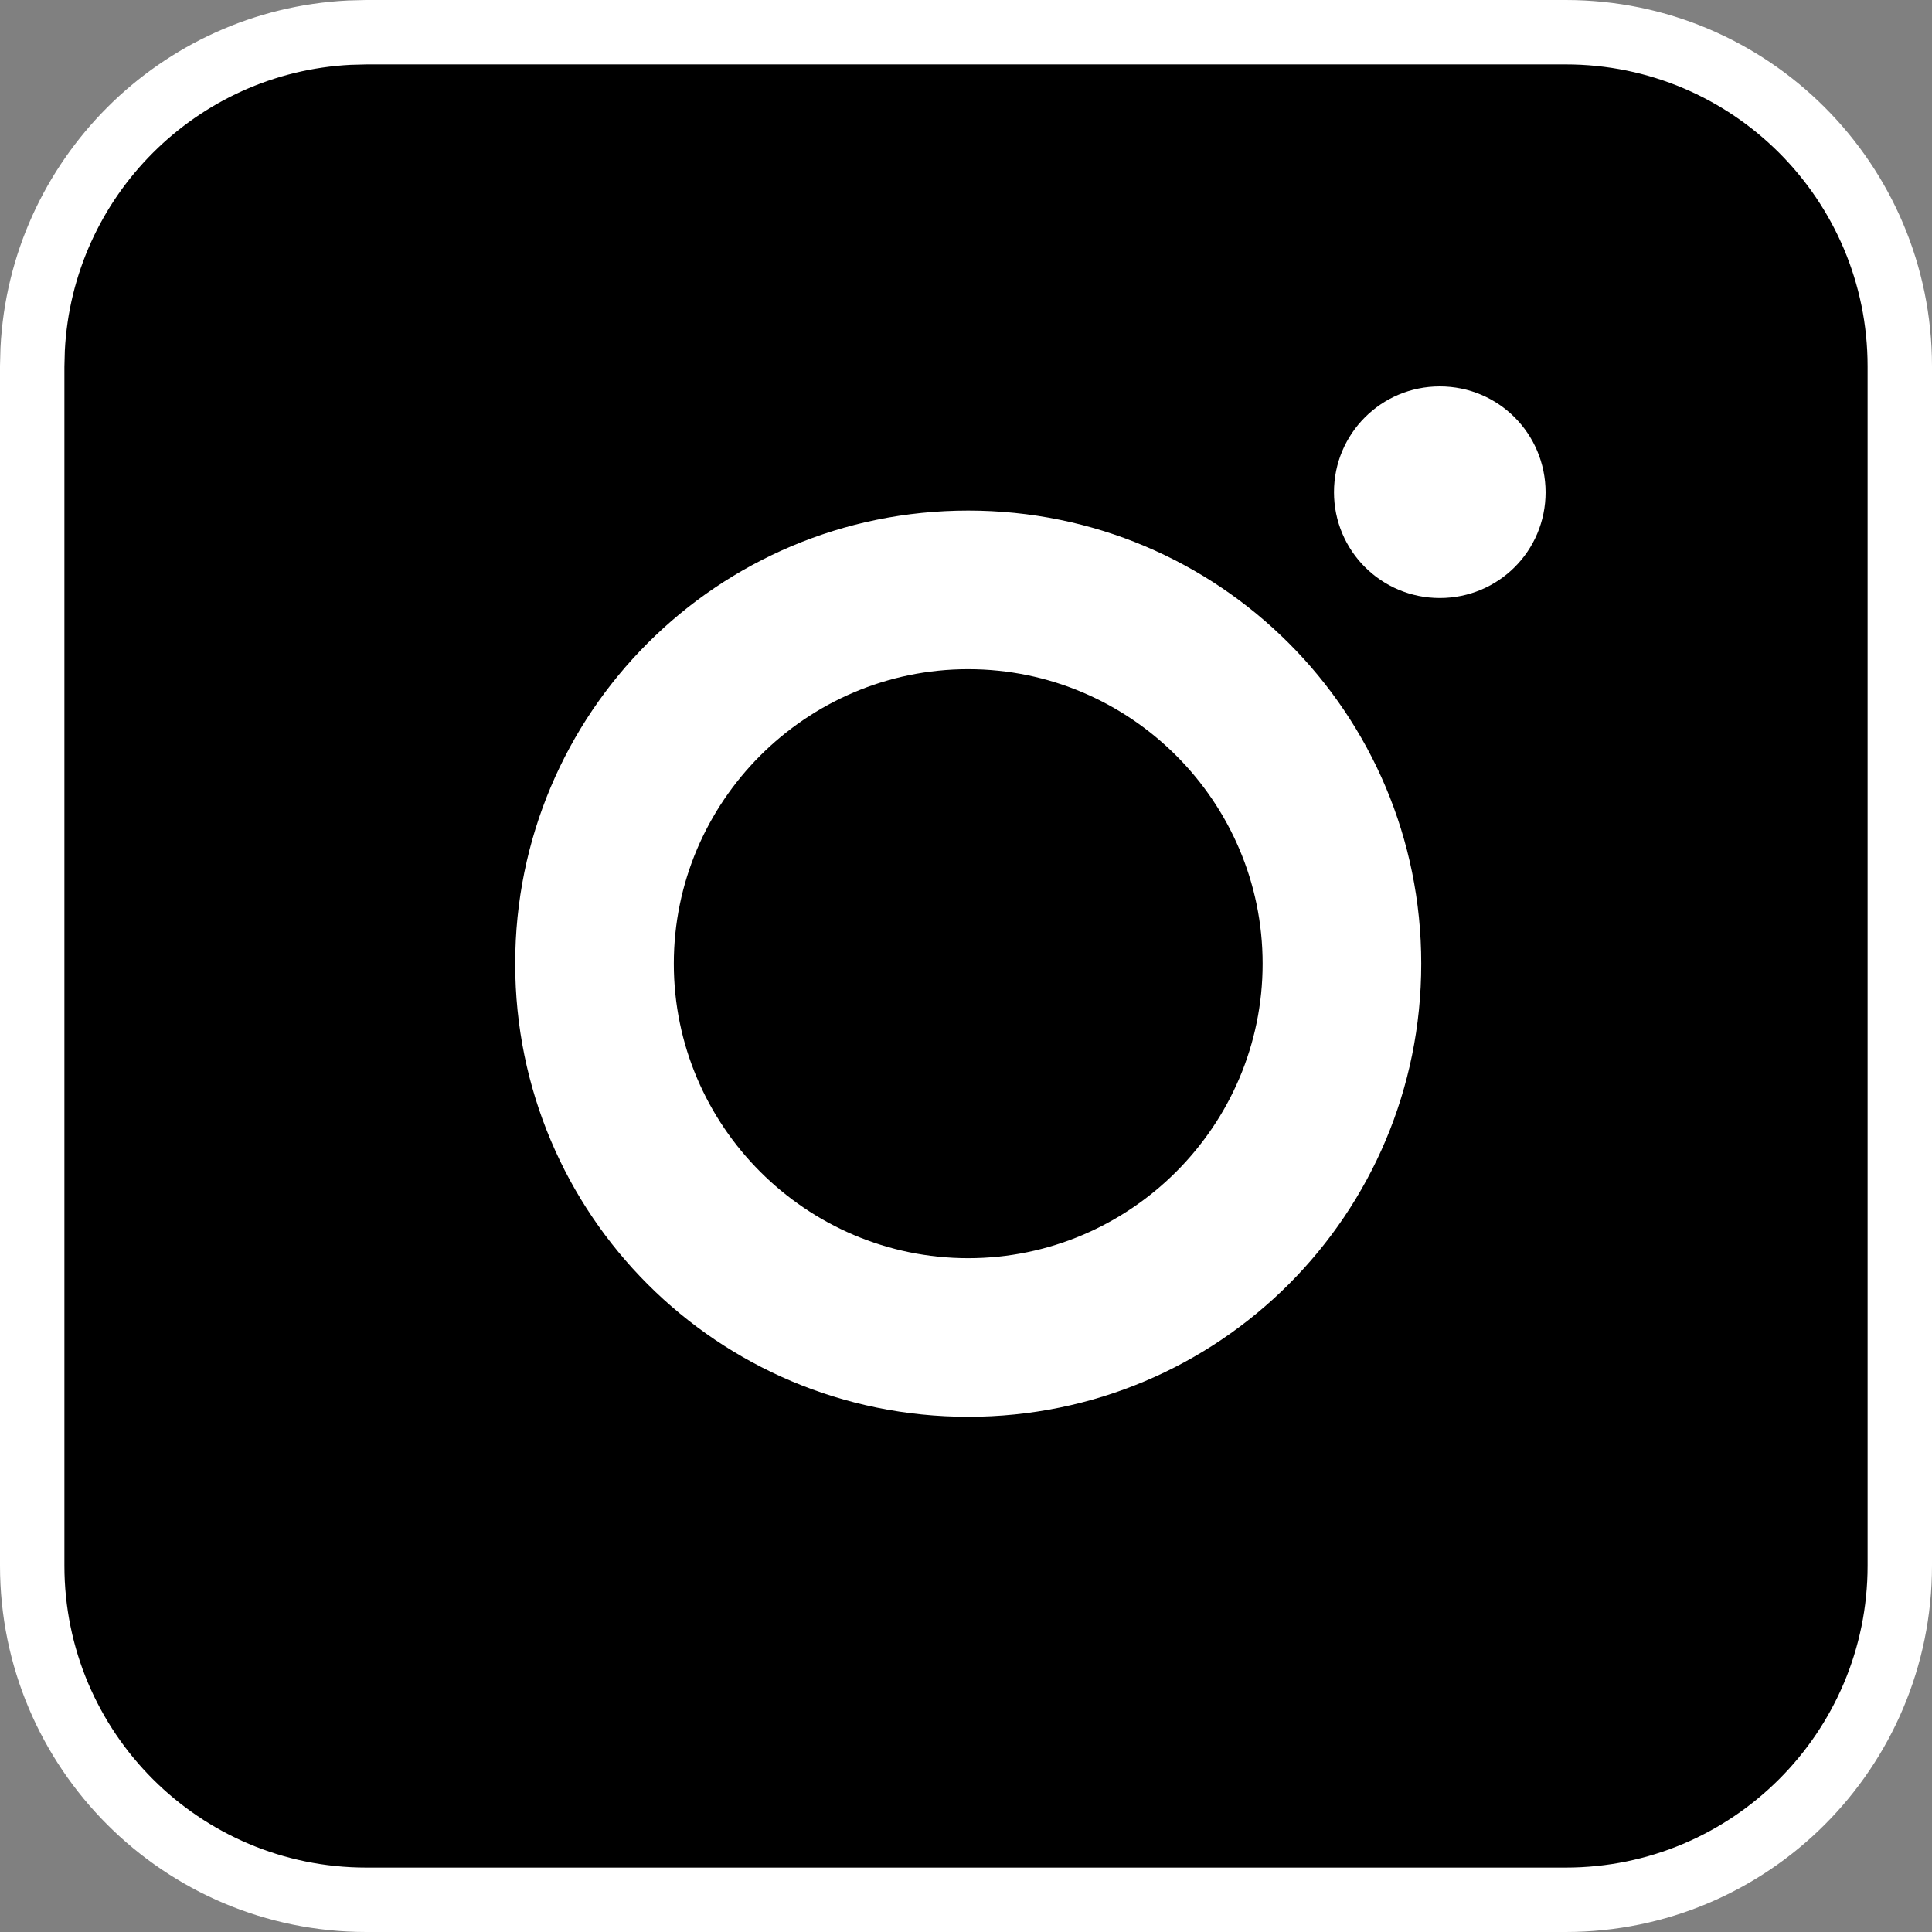 <svg width="30" height="30" viewBox="0 0 30 30" fill="none" xmlns="http://www.w3.org/2000/svg">
<rect x="0" y="0" width="30" height="30" fill="#808080" stroke="none"/>
<g clip-path="url(#clip0_132_3481)">
<path d="M5.689 0.5H24.311C27.177 0.5 29.5 2.823 29.5 5.689V24.311C29.5 27.177 27.177 29.5 24.311 29.5H5.689C2.823 29.5 0.5 27.177 0.5 24.311V5.689L0.507 5.423C0.641 2.769 2.769 0.641 5.423 0.507L5.689 0.5Z" fill="black" stroke="white"/>
<path d="M15.034 7.928C11.142 7.928 8 11.07 8 14.964C8 18.858 11.142 22 15.034 22C18.927 22 22.069 18.858 22.069 14.964C22.069 11.07 18.927 7.928 15.034 7.928ZM15.034 19.537C12.517 19.537 10.463 17.482 10.463 14.964C10.463 12.446 12.517 10.391 15.034 10.391C17.552 10.391 19.606 12.446 19.606 14.964C19.606 17.482 17.552 19.537 15.034 19.537ZM22.357 6C21.448 6 20.714 6.734 20.714 7.643C20.714 8.552 21.448 9.286 22.357 9.286C23.266 9.286 24 8.556 24 7.643C23.997 6.731 23.266 6 22.357 6Z" fill="white"/>
</g>
<defs>
<clipPath id="clip0_132_3481">
<rect width="30" height="30" fill="white"/>
</clipPath>
</defs>
</svg>
